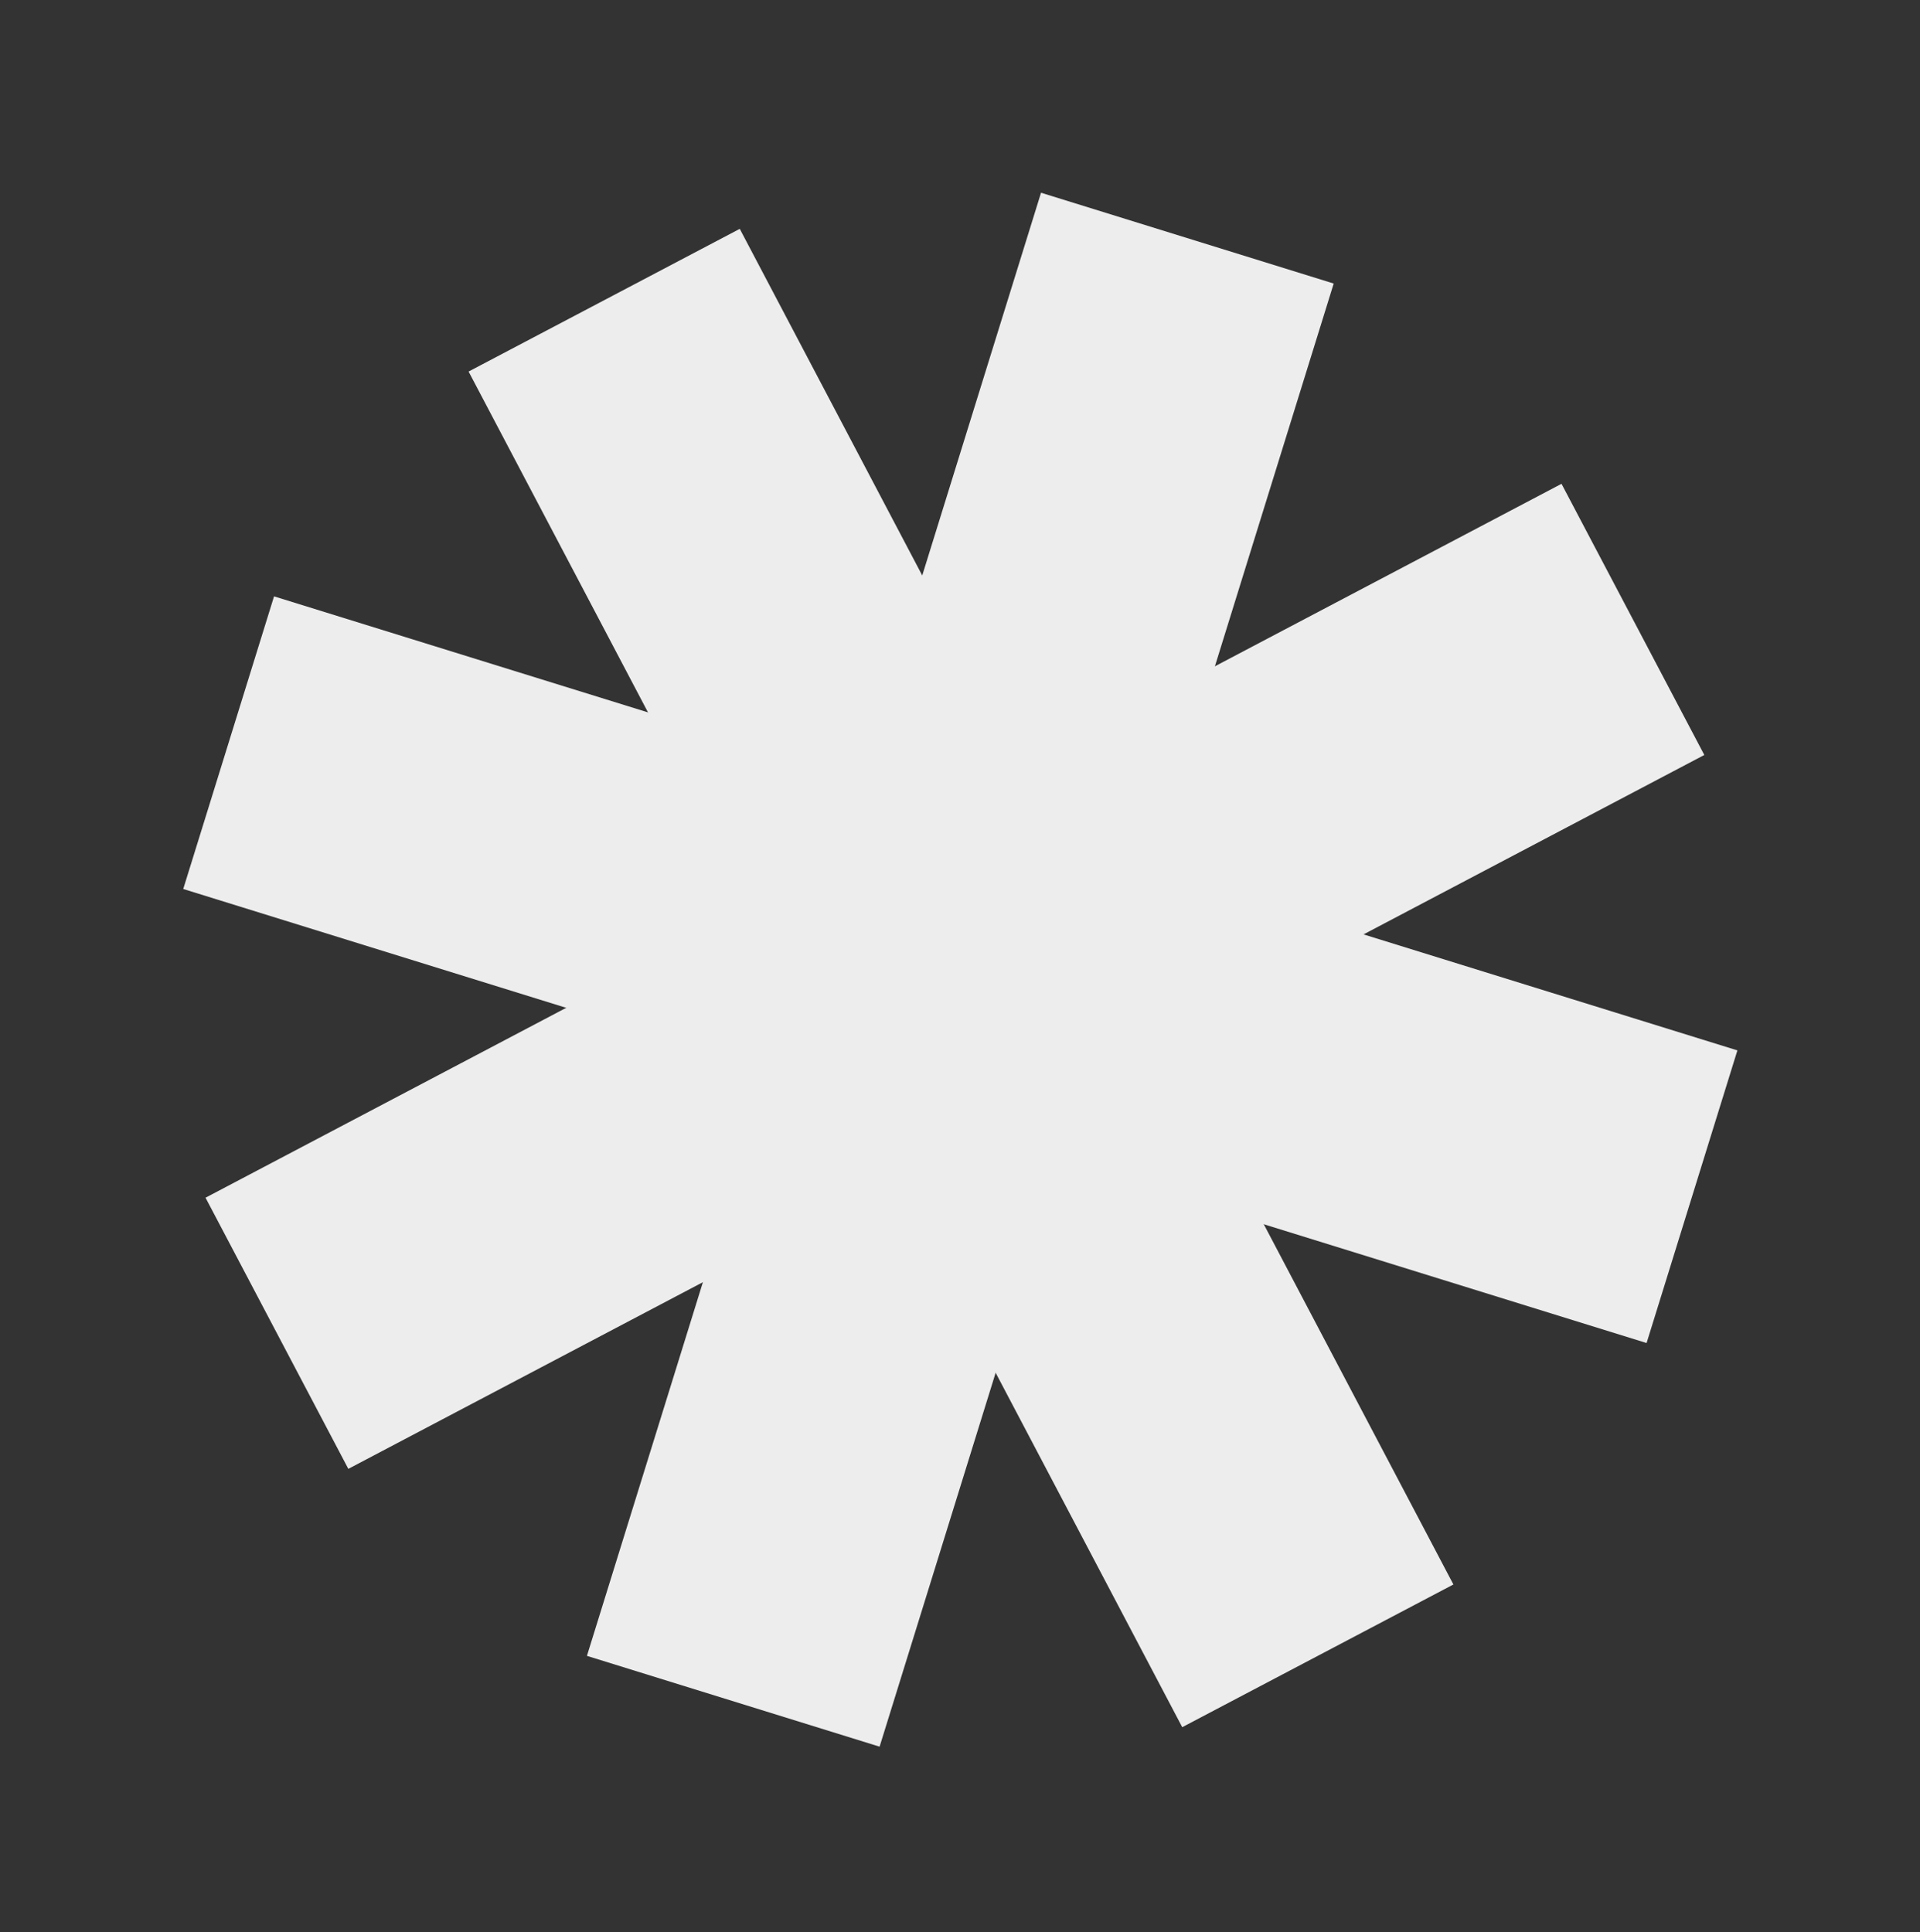 <?xml version="1.0" encoding="UTF-8"?> <svg xmlns="http://www.w3.org/2000/svg" width="154" height="155" viewBox="0 0 154 155" fill="none"><rect x="0" y="0" width="154" height="155" fill="#333333" stroke="none"/><rect x="83.499" y="15.461" width="24.579" height="122.894" transform="rotate(17.24 83.499 15.461)" fill="#EDEDED"></rect><rect x="37.585" y="29.806" width="24.579" height="122.894" transform="rotate(-27.76 37.585 29.806)" fill="#EDEDED"></rect><rect width="24.579" height="122.894" transform="matrix(-0.466 -0.885 -0.885 0.466 136.7 60.564)" fill="#EDEDED"></rect><rect x="14.697" y="71.315" width="24.579" height="122.894" transform="rotate(-72.76 14.697 71.315)" fill="#EDEDED"></rect></svg> 